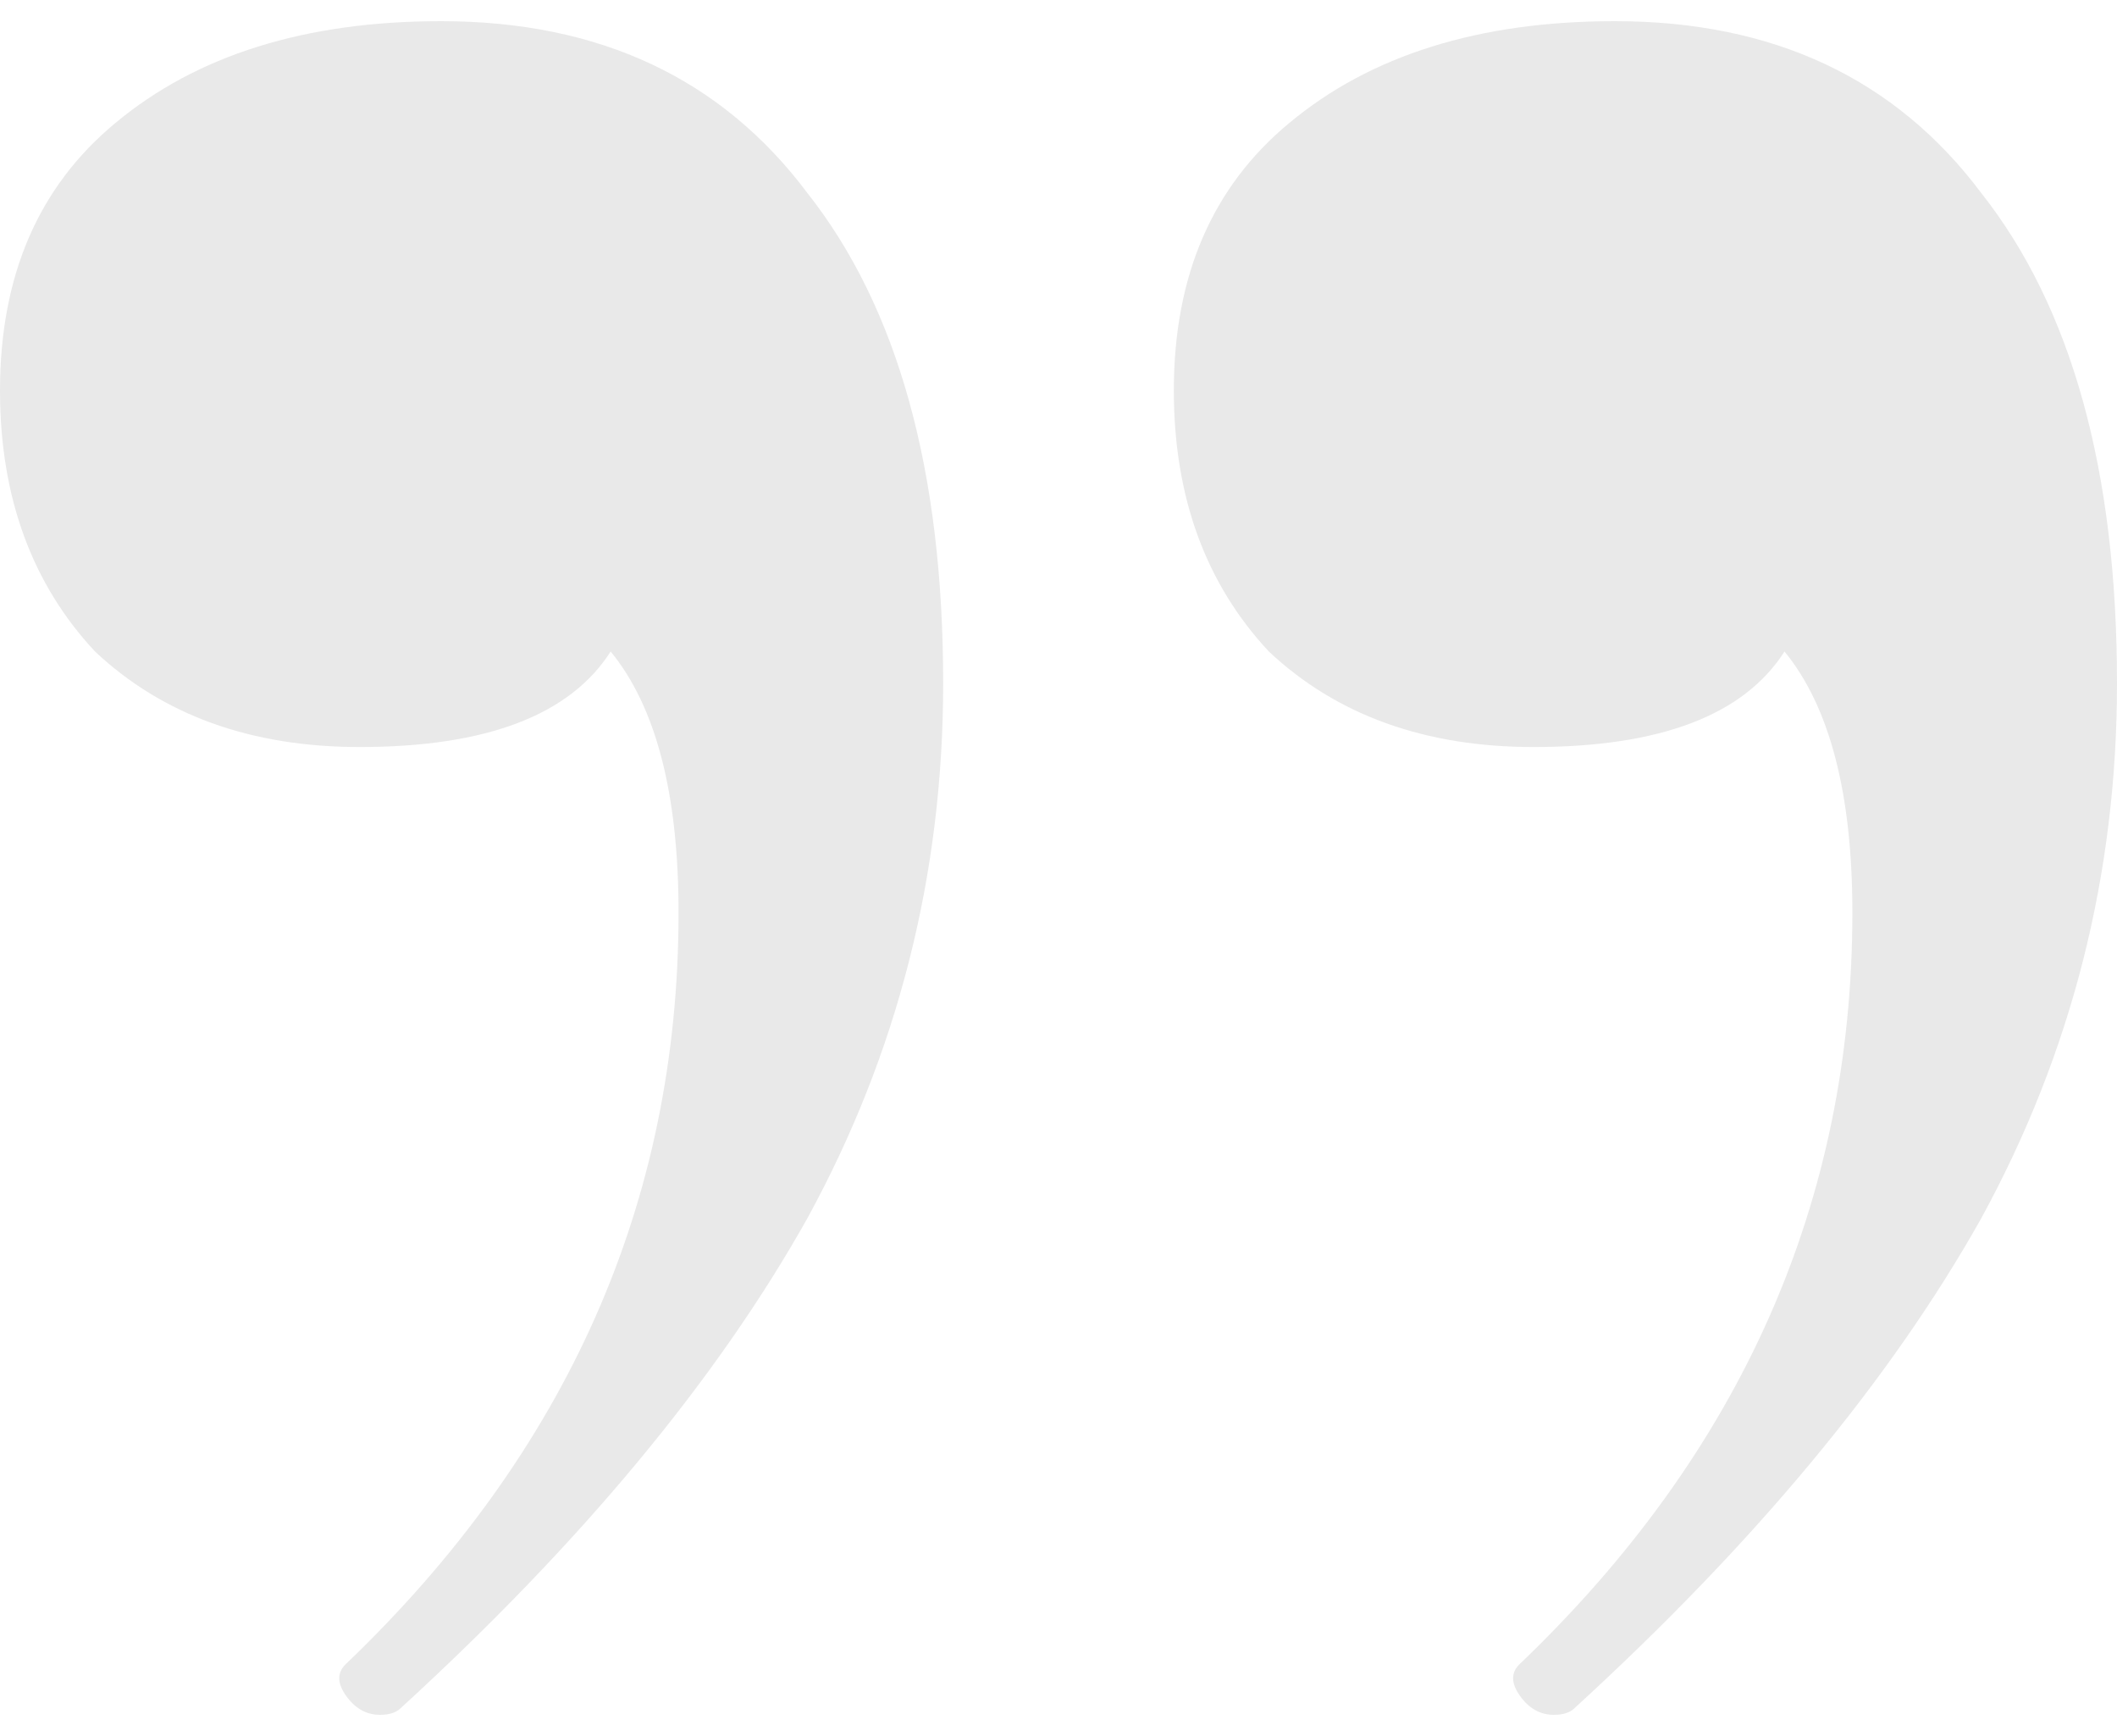 <svg xmlns="http://www.w3.org/2000/svg" width="50" height="41" viewBox="0 0 50 41" fill="none"><path opacity="0.1" d="M38.141 0.5C41.88 0.5 44.765 1.853 46.795 4.56C48.932 7.267 50 11.127 50 16.139C50 20.65 48.932 24.861 46.795 28.771C44.658 32.58 41.453 36.44 37.179 40.35C37.073 40.45 36.912 40.5 36.699 40.5C36.378 40.5 36.111 40.35 35.897 40.049C35.684 39.748 35.684 39.498 35.897 39.297C41.133 34.285 43.75 28.37 43.75 21.553C43.75 18.746 43.216 16.691 42.147 15.387C41.186 16.891 39.209 17.643 36.218 17.643C33.654 17.643 31.57 16.891 29.968 15.387C28.472 13.783 27.724 11.728 27.724 9.222C27.724 6.515 28.633 4.41 30.449 2.906C32.372 1.302 34.936 0.5 38.141 0.5ZM10.417 0.5C14.156 0.5 17.041 1.853 19.07 4.56C21.207 7.267 22.276 11.127 22.276 16.139C22.276 20.65 21.207 24.861 19.07 28.771C16.934 32.58 13.729 36.44 9.455 40.35C9.348 40.45 9.188 40.5 8.974 40.5C8.654 40.5 8.387 40.35 8.173 40.049C7.959 39.748 7.959 39.498 8.173 39.297C13.408 34.285 16.026 28.37 16.026 21.553C16.026 18.746 15.492 16.691 14.423 15.387C13.461 16.891 11.485 17.643 8.494 17.643C5.929 17.643 3.846 16.891 2.244 15.387C0.748 13.783 0 11.728 0 9.222C0 6.515 0.908 4.41 2.724 2.906C4.647 1.302 7.212 0.5 10.417 0.5Z" fill="#1F231E"></path></svg>